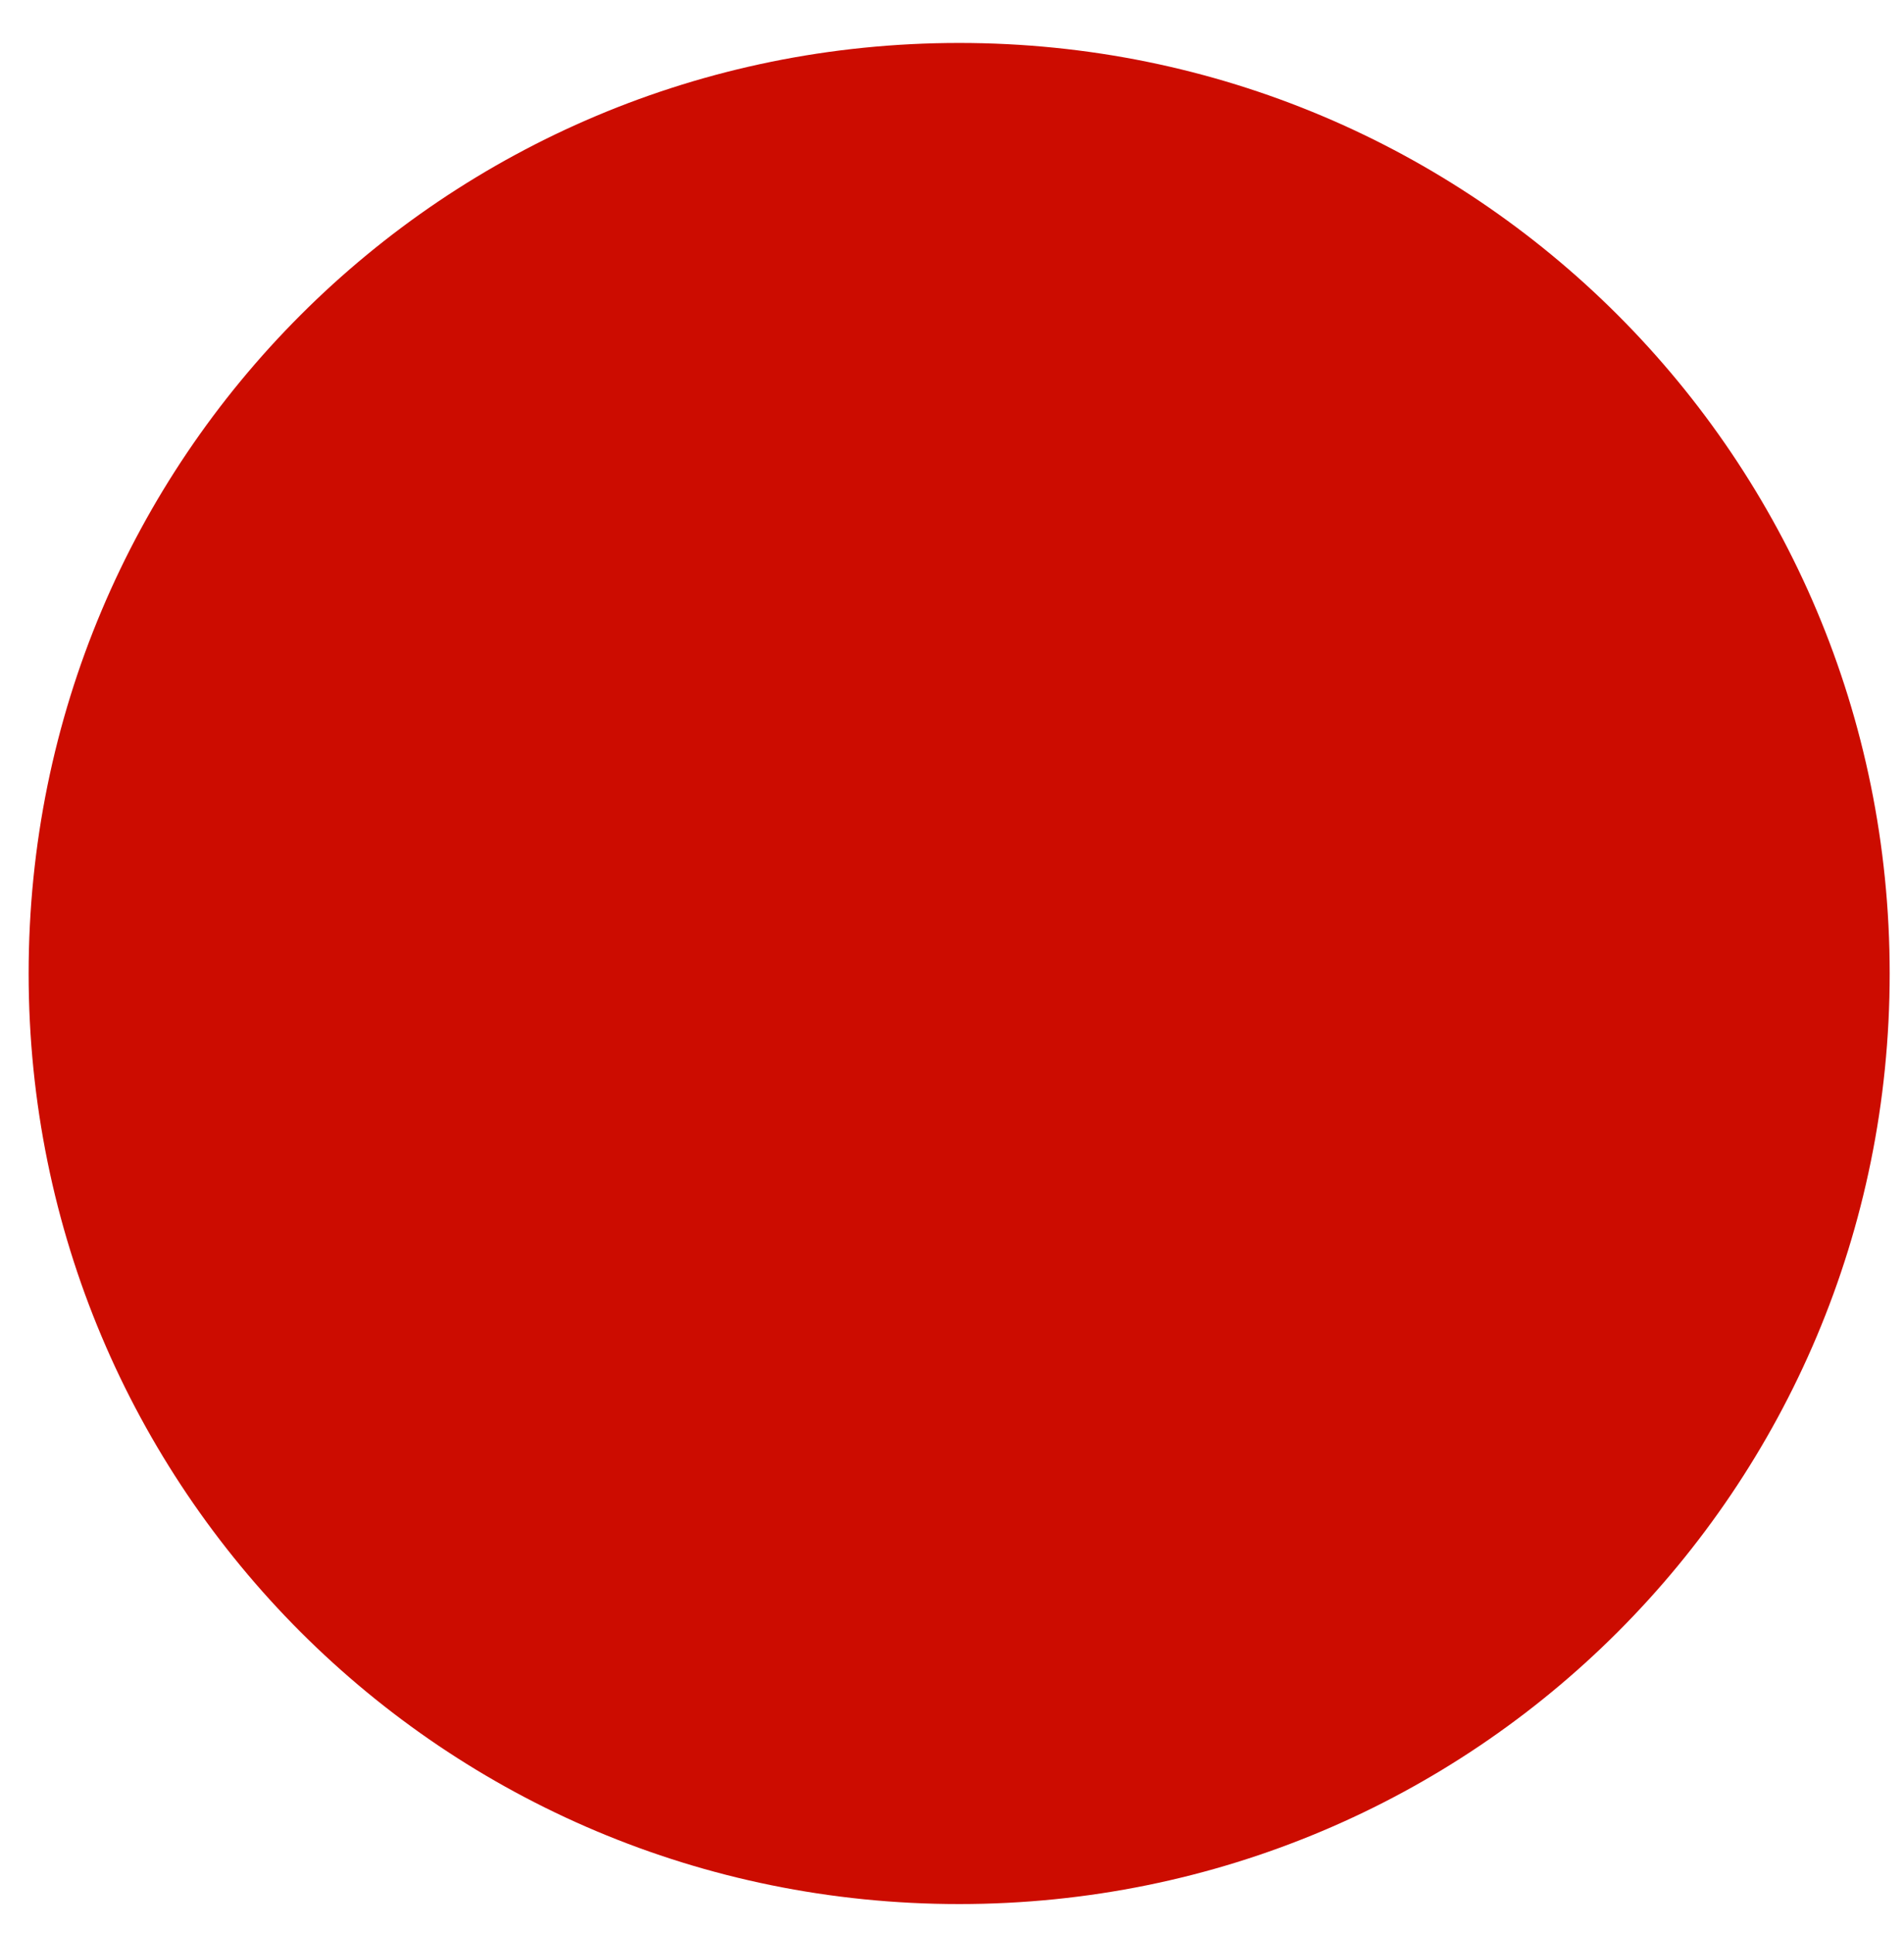 <?xml version="1.0" encoding="utf-8"?>
<!-- Generator: Adobe Illustrator 25.4.1, SVG Export Plug-In . SVG Version: 6.00 Build 0)  -->
<svg version="1.1" id="Layer_1" xmlns="http://www.w3.org/2000/svg" xmlns:xlink="http://www.w3.org/1999/xlink" x="0px" y="0px"
	 viewBox="0 0 13.3 13.5" style="enable-background:new 0 0 13.3 13.5;" xml:space="preserve">
<style type="text/css">
	.st0{fill:#CC0C00;}
</style>
<path class="st0" d="M13.2,6.8c0,3.6-2.9,6.5-6.5,6.5s-6.5-2.9-6.5-6.5s2.9-6.5,6.5-6.5S13.2,3.2,13.2,6.8z"/>
</svg>
